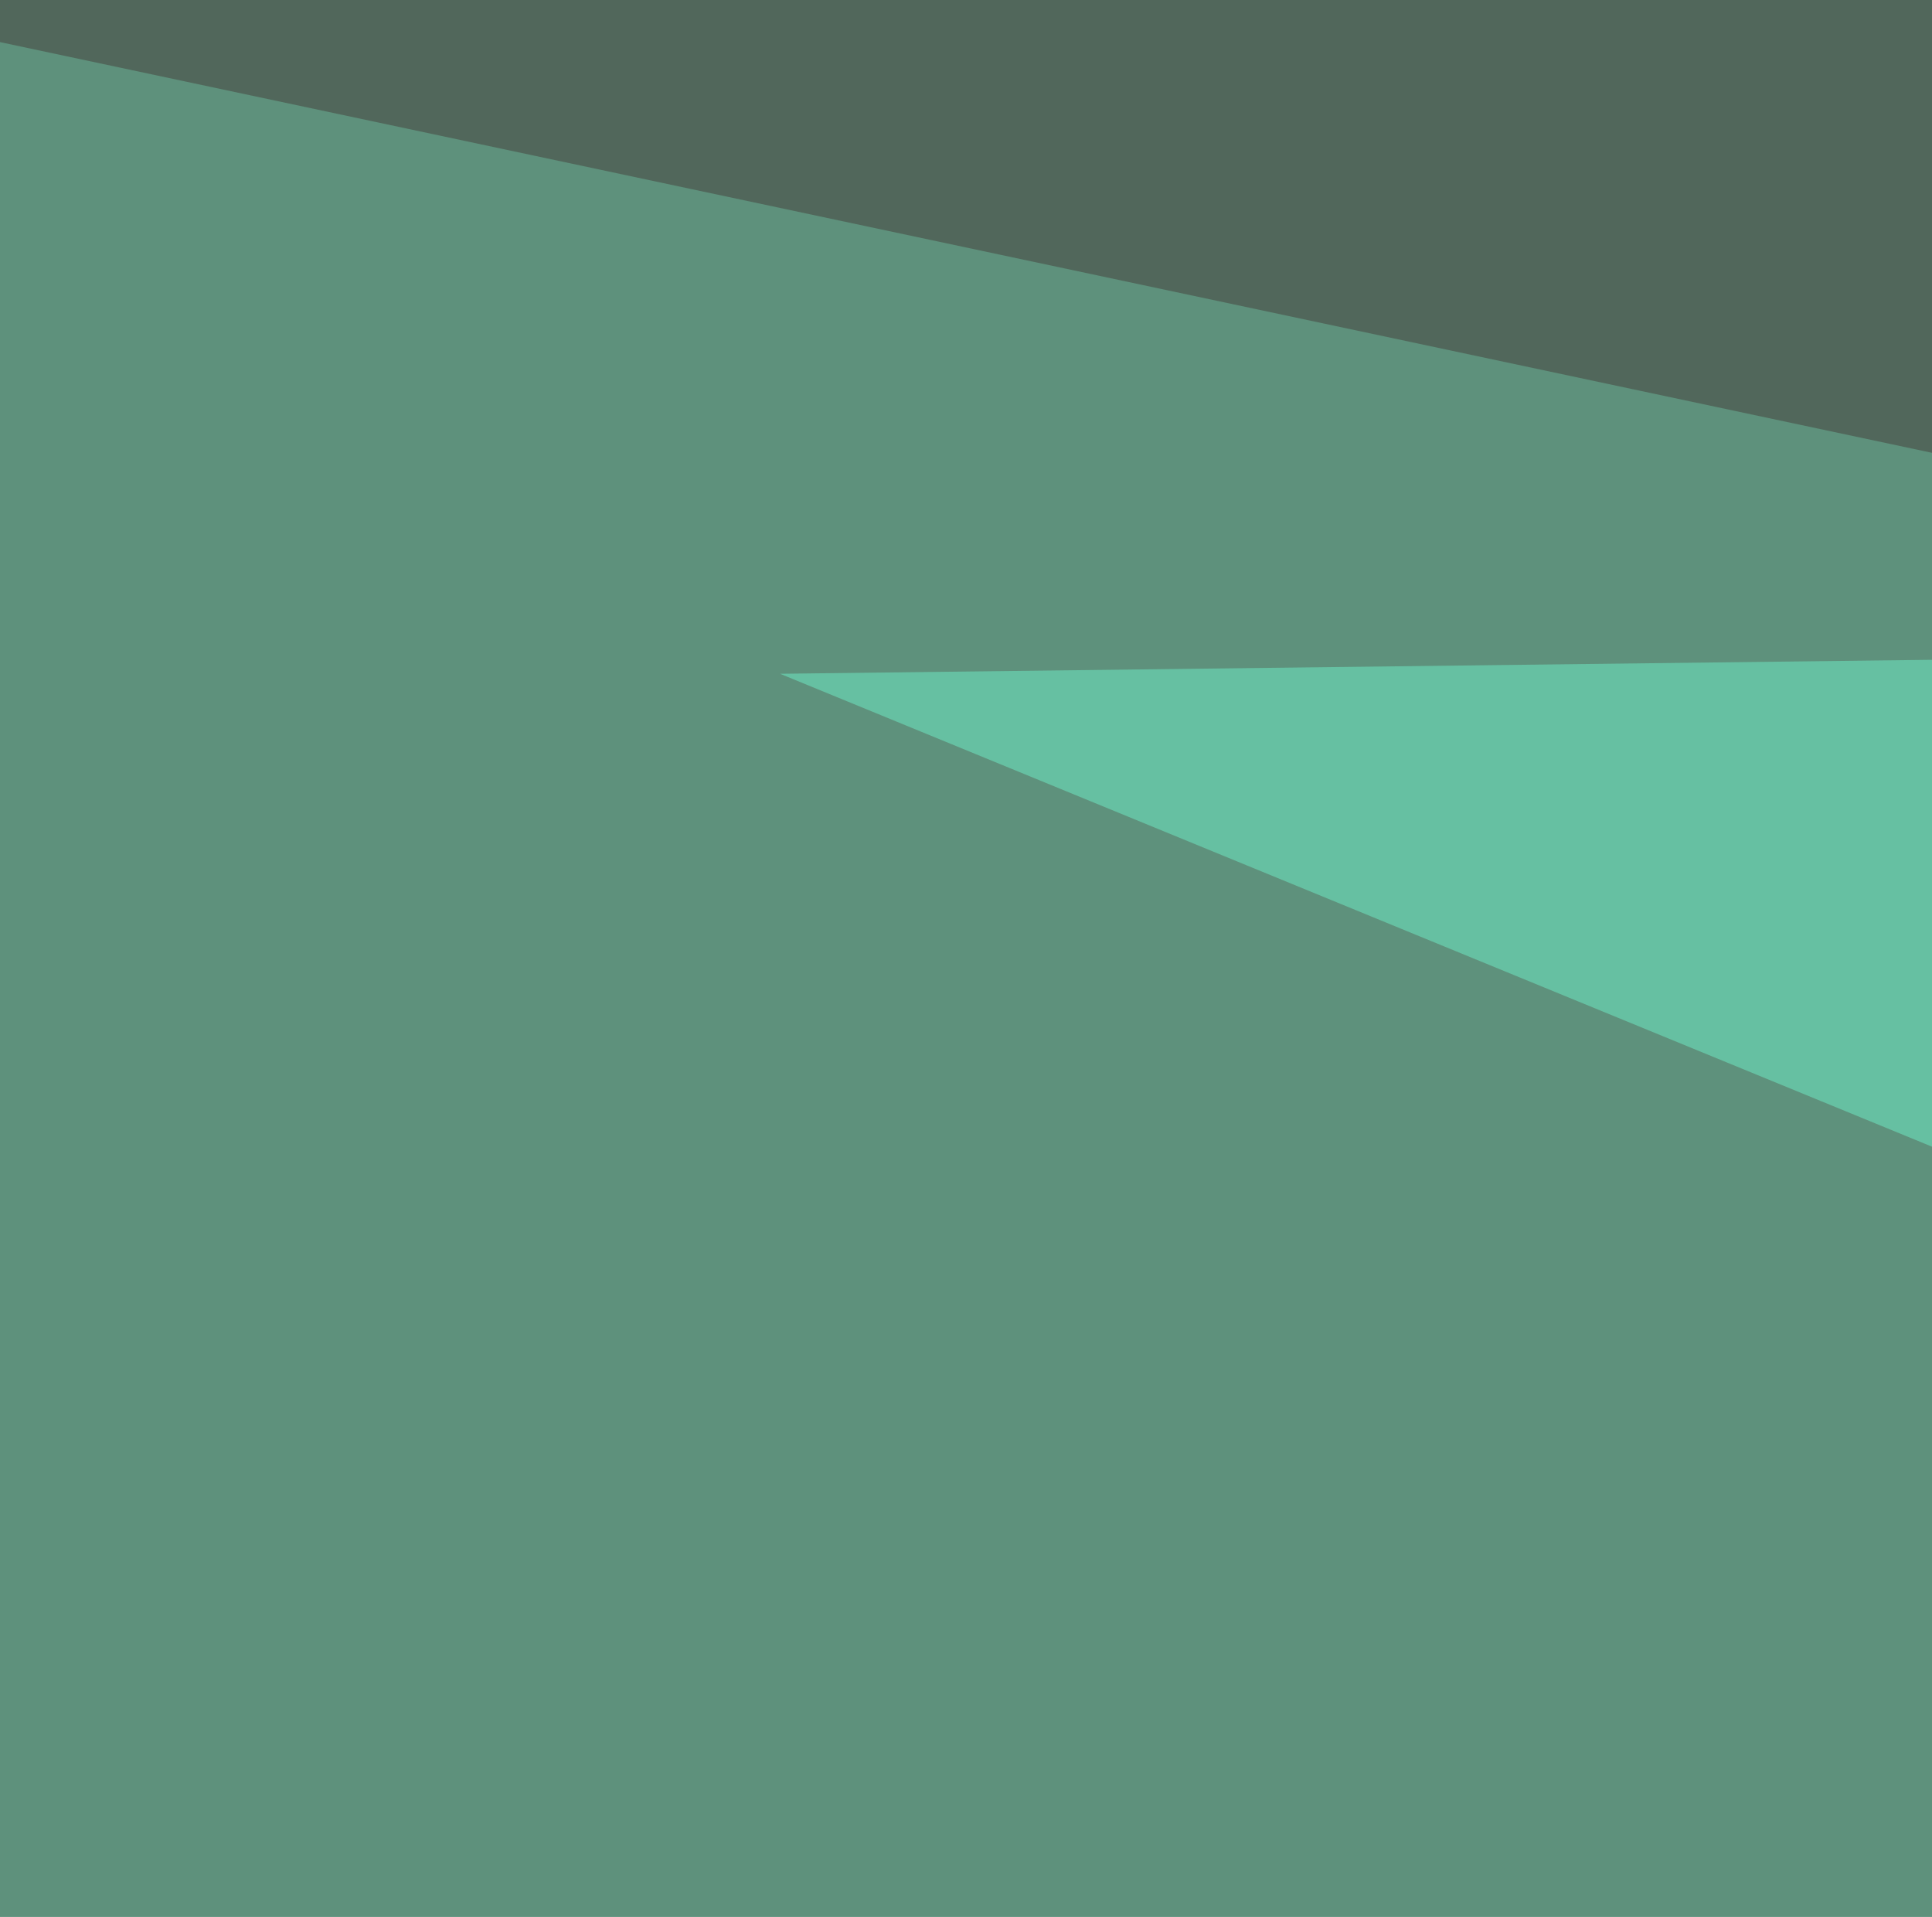 <svg xmlns="http://www.w3.org/2000/svg" width="374" height="371" ><filter id="a"><feGaussianBlur stdDeviation="55"/></filter><rect width="100%" height="100%" fill="#5e917c"/><g filter="url(#a)"><g fill-opacity=".5"><path fill="#fff" d="M367.7 496.6l-375 260.7 5.8-134.7z"/><path fill="#0de5c2" d="M605 777.8L496.6 441 183 420.4z"/><path fill="#6ff0c8" d="M637.2 124.5L151 130.4l506.8 208z"/><path fill="#453e3b" d="M-45.4-1.5l782.2-44 58.6 222.7z"/></g></g></svg>